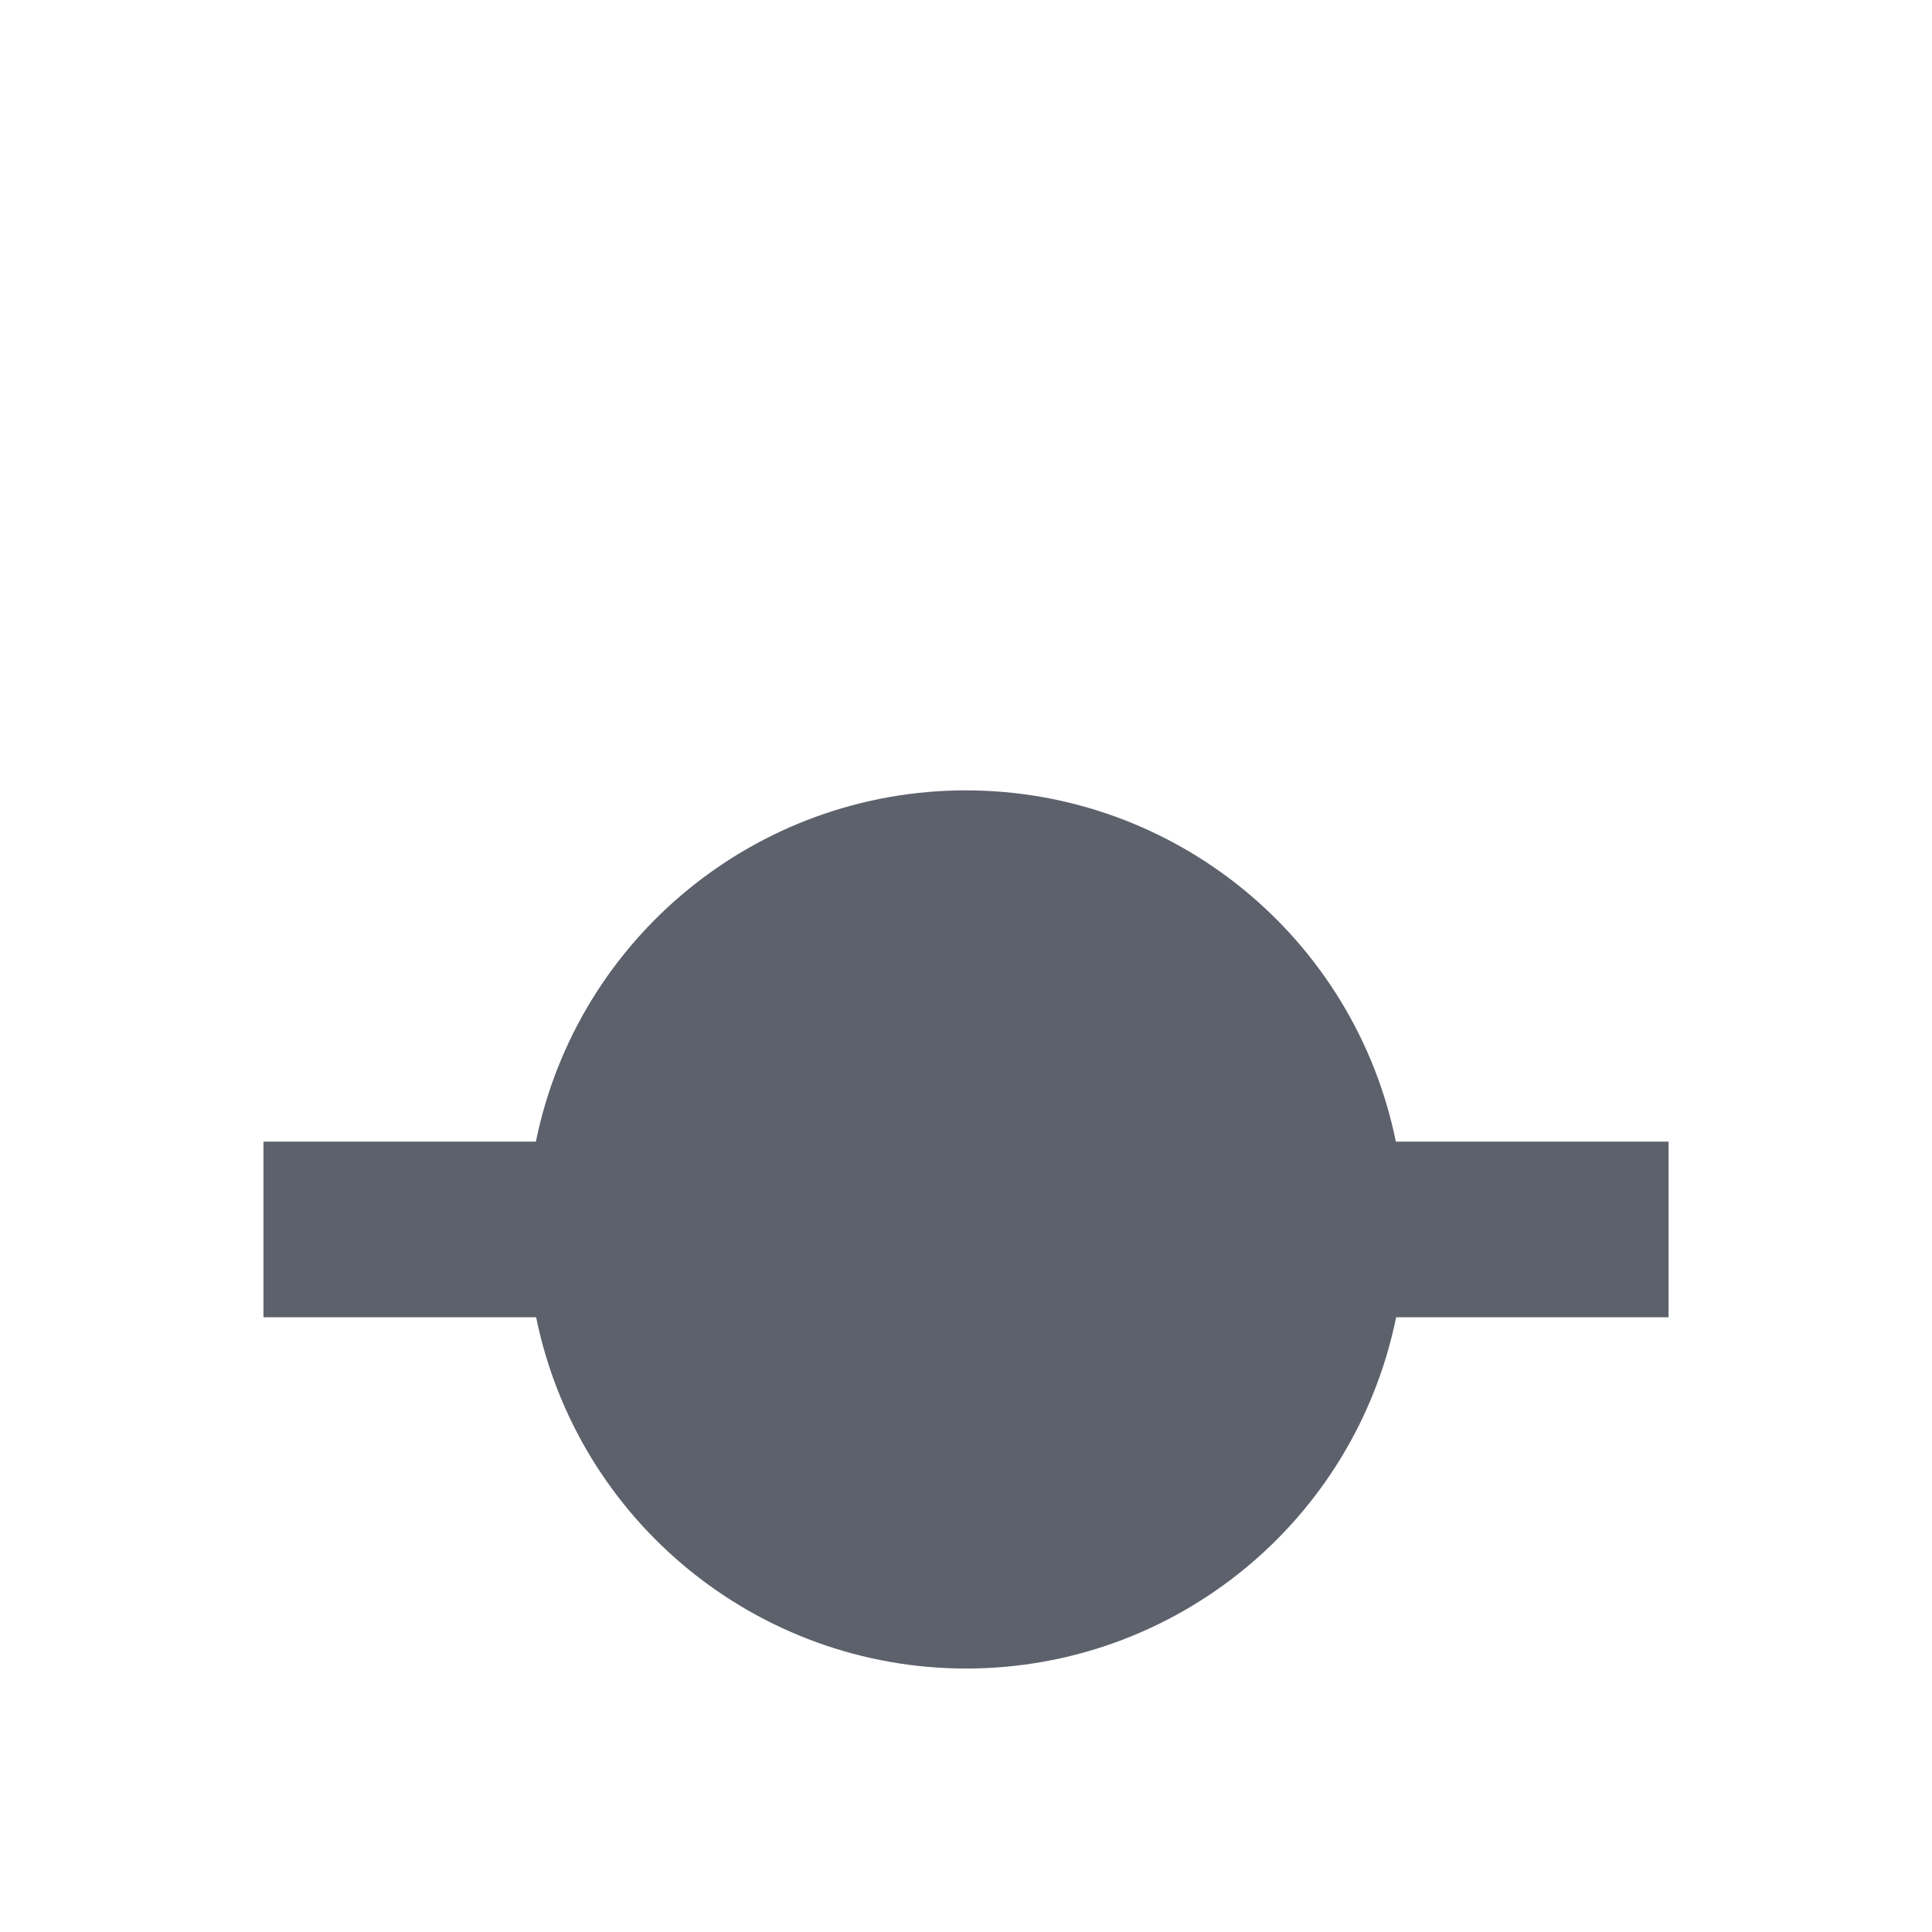 <?xml version="1.0" encoding="UTF-8" standalone="no"?>
<svg xmlns="http://www.w3.org/2000/svg" width="22" height="22" viewBox="0 0 22 22">
 <defs>
  <style type="text/css" id="current-color-scheme">
   .ColorScheme-Text { color:#5c616c; } .ColorScheme-Highlight { color:#5294e2; } .ColorScheme-ButtonBackground { color:#d3dae3; }
  </style>
 </defs>
 <path style="fill:currentColor;opacity:1" class="ColorScheme-Text" transform="translate(3 3)" d="M 8 6 C 5.624 6 3.577 7.672 3.102 10 L 0 10 L 0 12 L 3.105 12 C 3.58 14.326 5.626 15.998 8 16 C 10.376 16 12.423 14.328 12.898 12 L 16 12 L 16 10 L 12.895 10 C 12.42 7.674 10.374 6.002 8 6 z"/>
</svg>

